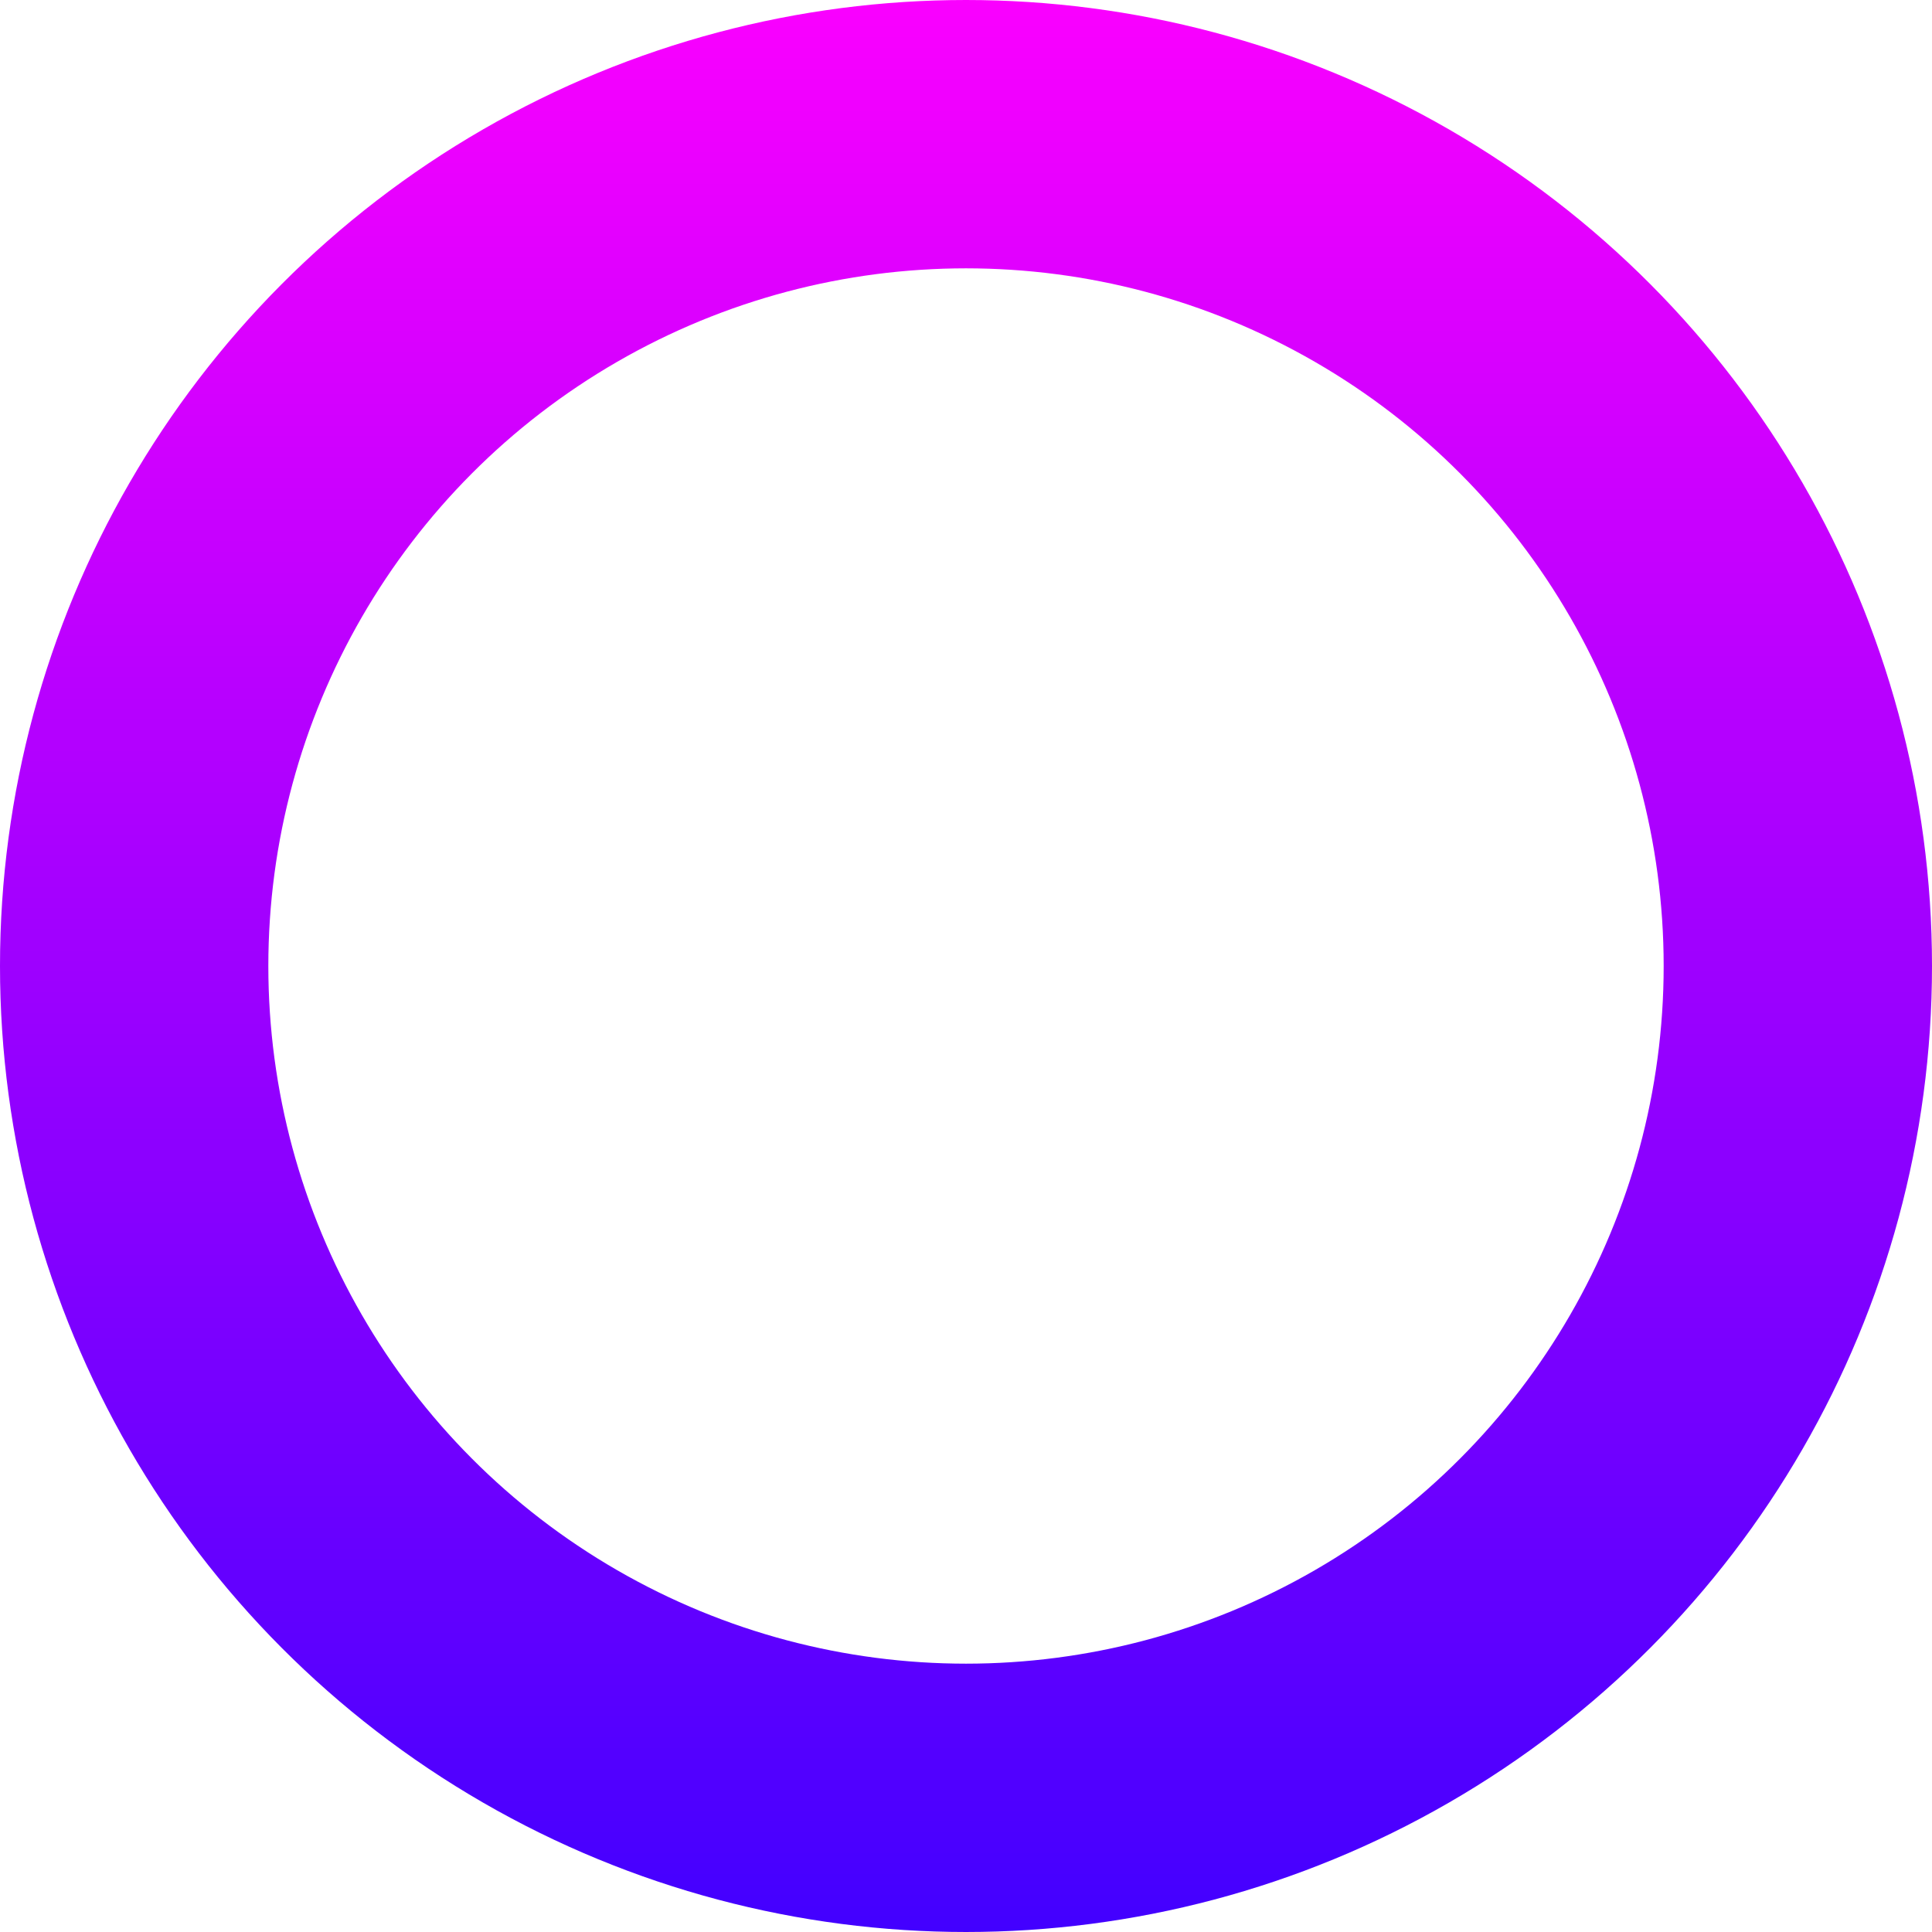 <svg width="36" height="36" viewBox="0 0 36 36" fill="none" xmlns="http://www.w3.org/2000/svg">
<circle cx="18" cy="18" r="15.5" stroke="url(#paint0_linear_232_34)" stroke-width="5"/>
<defs>
<linearGradient id="paint0_linear_232_34" x1="18" y1="0" x2="18" y2="36" gradientUnits="userSpaceOnUse">
<stop stop-color="#FA00FF"/>
<stop offset="1" stop-color="#4200FF"/>
</linearGradient>
</defs>
</svg>
